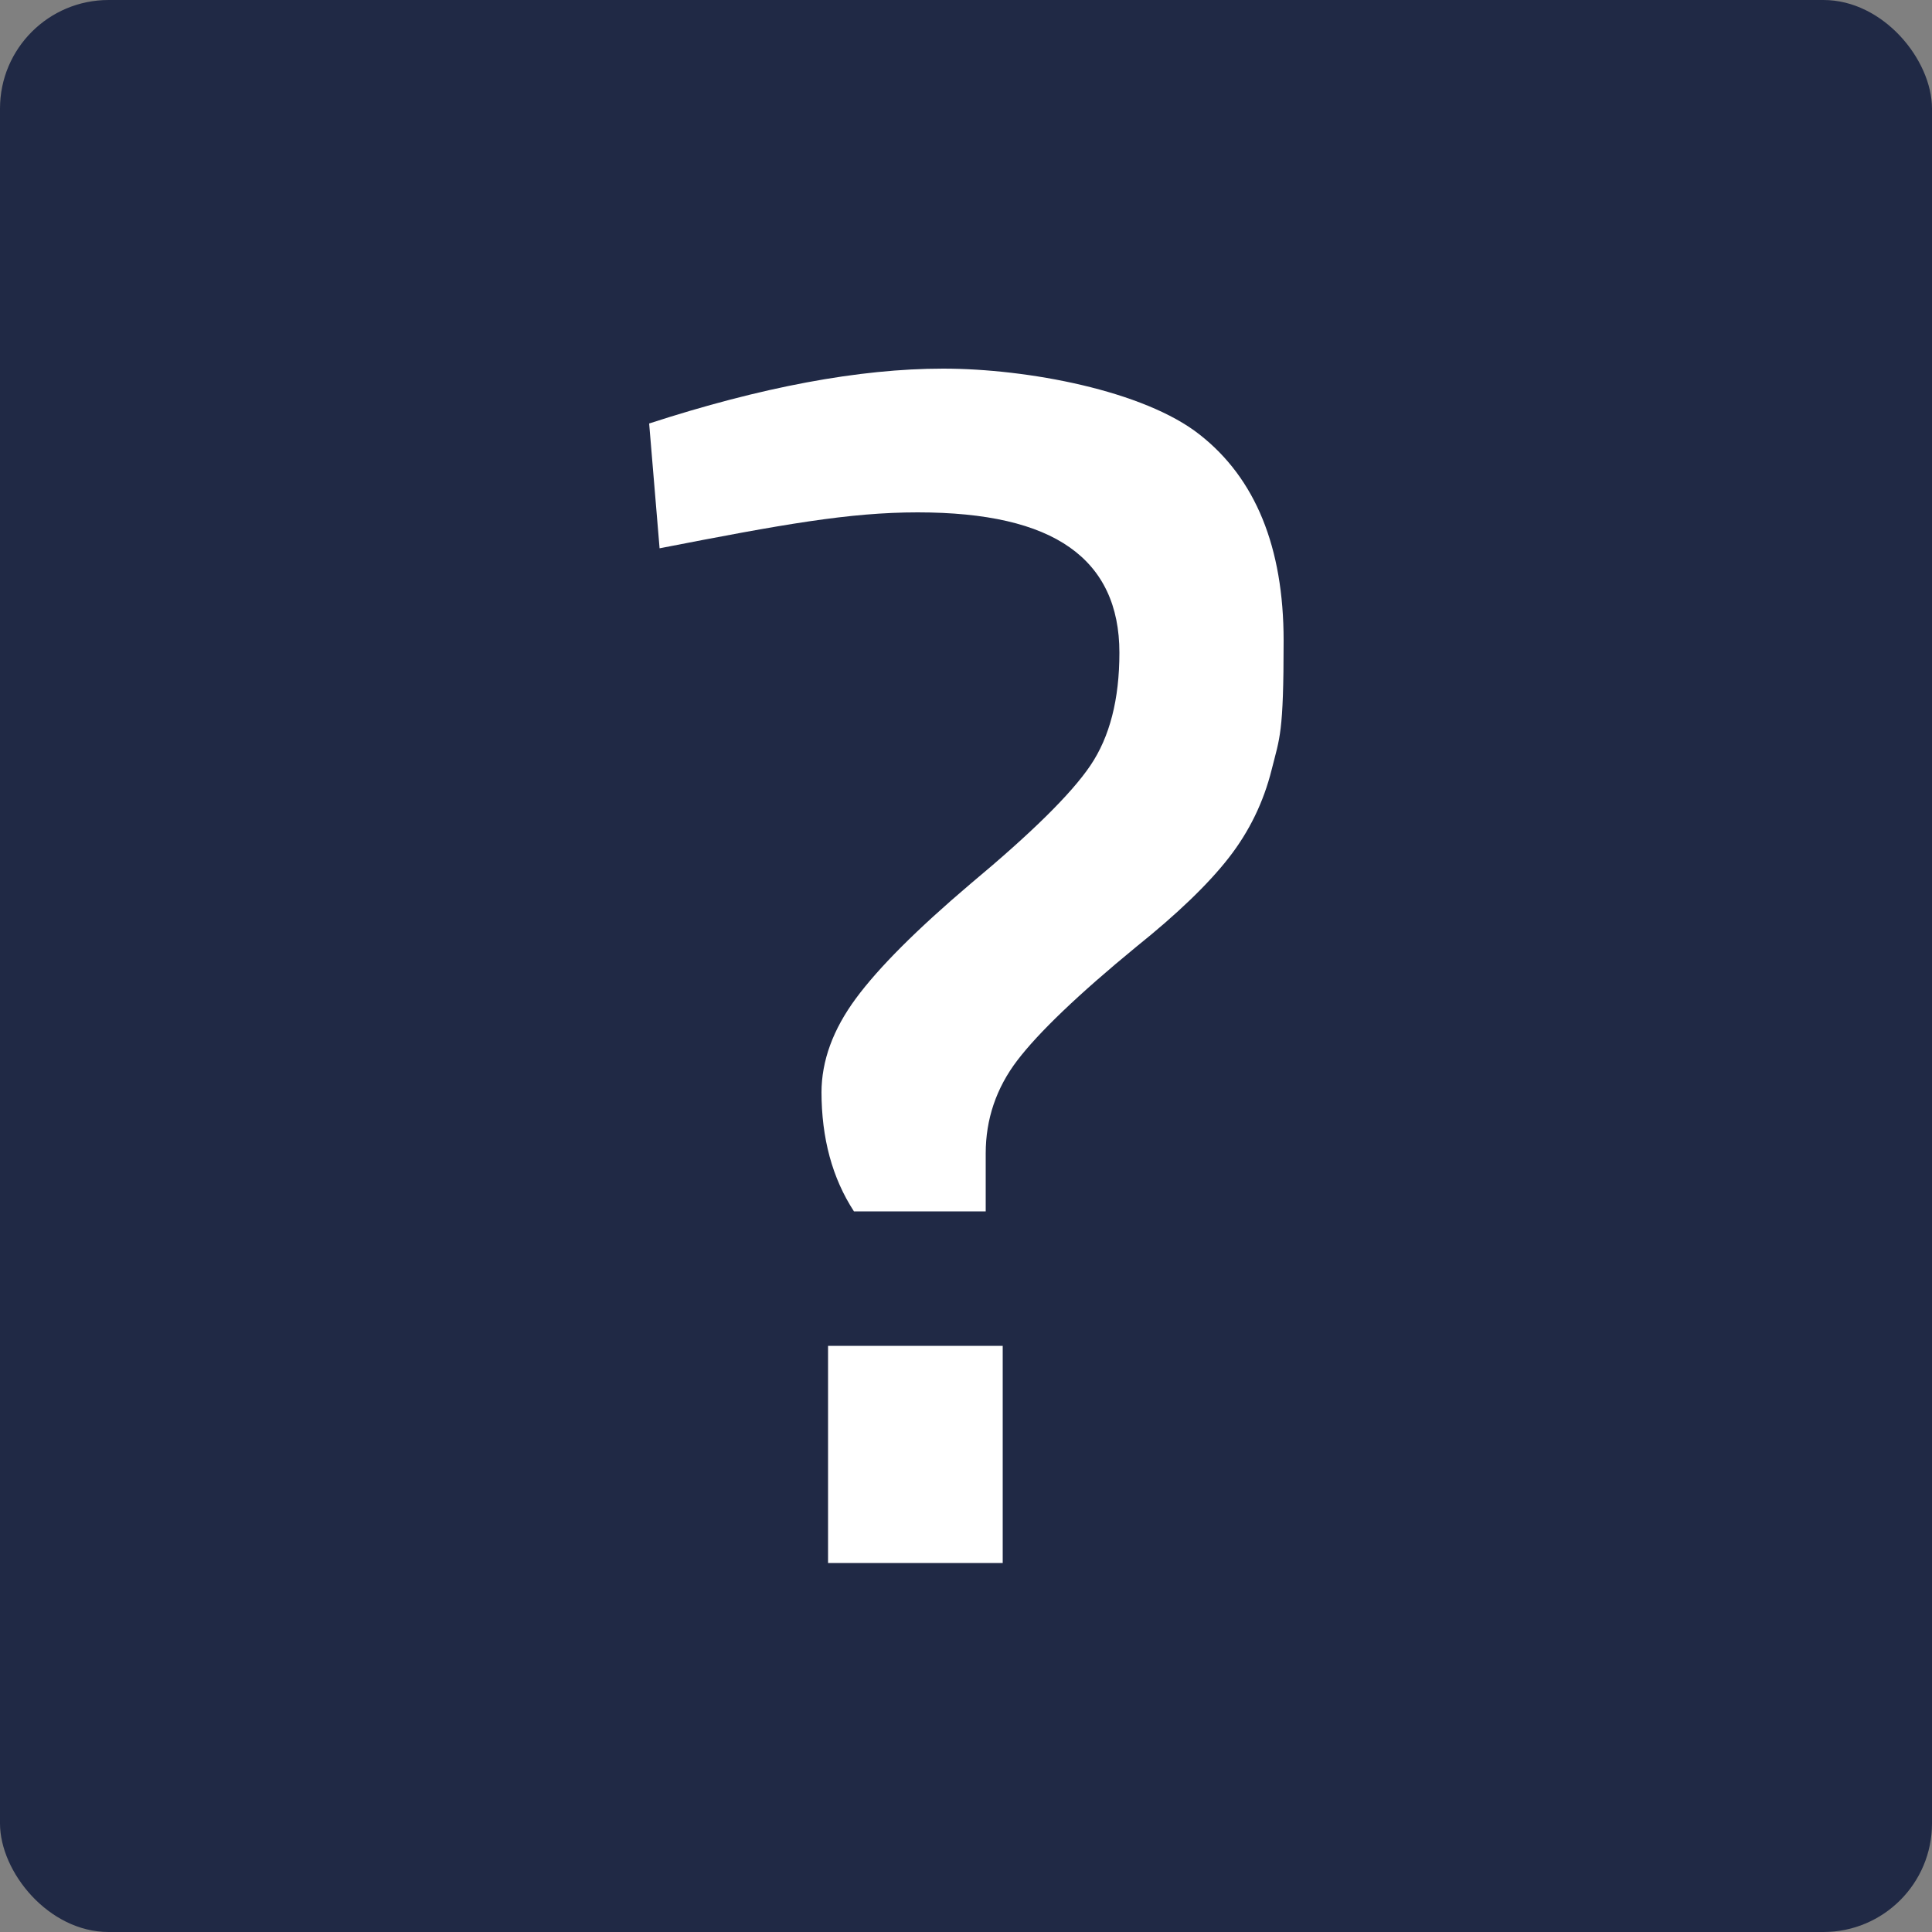 <?xml version="1.0" encoding="UTF-8"?>
<svg preserveAspectRatio="xMidYMid slice" width="40px" height="40px" xmlns="http://www.w3.org/2000/svg" version="1.1" viewBox="0 0 500 500">
  <rect x="0" y="0" width="500" height="500" fill="#808080" stroke="none"/>
  <defs>
    <style>
      .cls-1 {
        fill: #fff;
      }

      .cls-2 {
        fill: #202945;
      }
    </style>
  </defs>
  <g>
    <g id="Layer_1">
      <rect class="cls-2" width="500" height="500" rx="28.1" ry="28.1"></rect>
      <path class="cls-1" d="M212.6,282.8c0-8.3,3-16.4,8.9-24.4,5.9-8,15.8-17.9,29.7-29.7,15.6-13,26-23.2,31-30.6,5-7.4,7.5-17.1,7.5-29.2s-4.3-21.2-12.8-27.2c-8.6-6.1-21.7-9.1-39.4-9.1s-35,3.1-66.8,9.3l-2.7-32.3c28.9-9.4,54.3-14.2,76.1-14.2s52,5.7,66.4,17.1c14.4,11.3,21.7,29.1,21.7,53.3s-1,25-3.1,33.4c-2.1,8.4-5.8,16-11.1,22.8-5.3,6.8-13.3,14.5-23.9,23-15.1,12.4-25.3,22.2-30.8,29.4-5.5,7.2-8.2,15.3-8.2,24.1v15h-34.1c-5.6-8.6-8.4-18.9-8.4-31ZM214.3,348.3h45.2v56.2h-45.2v-56.2Z"></path>
    </g>
  </g>
</svg>

